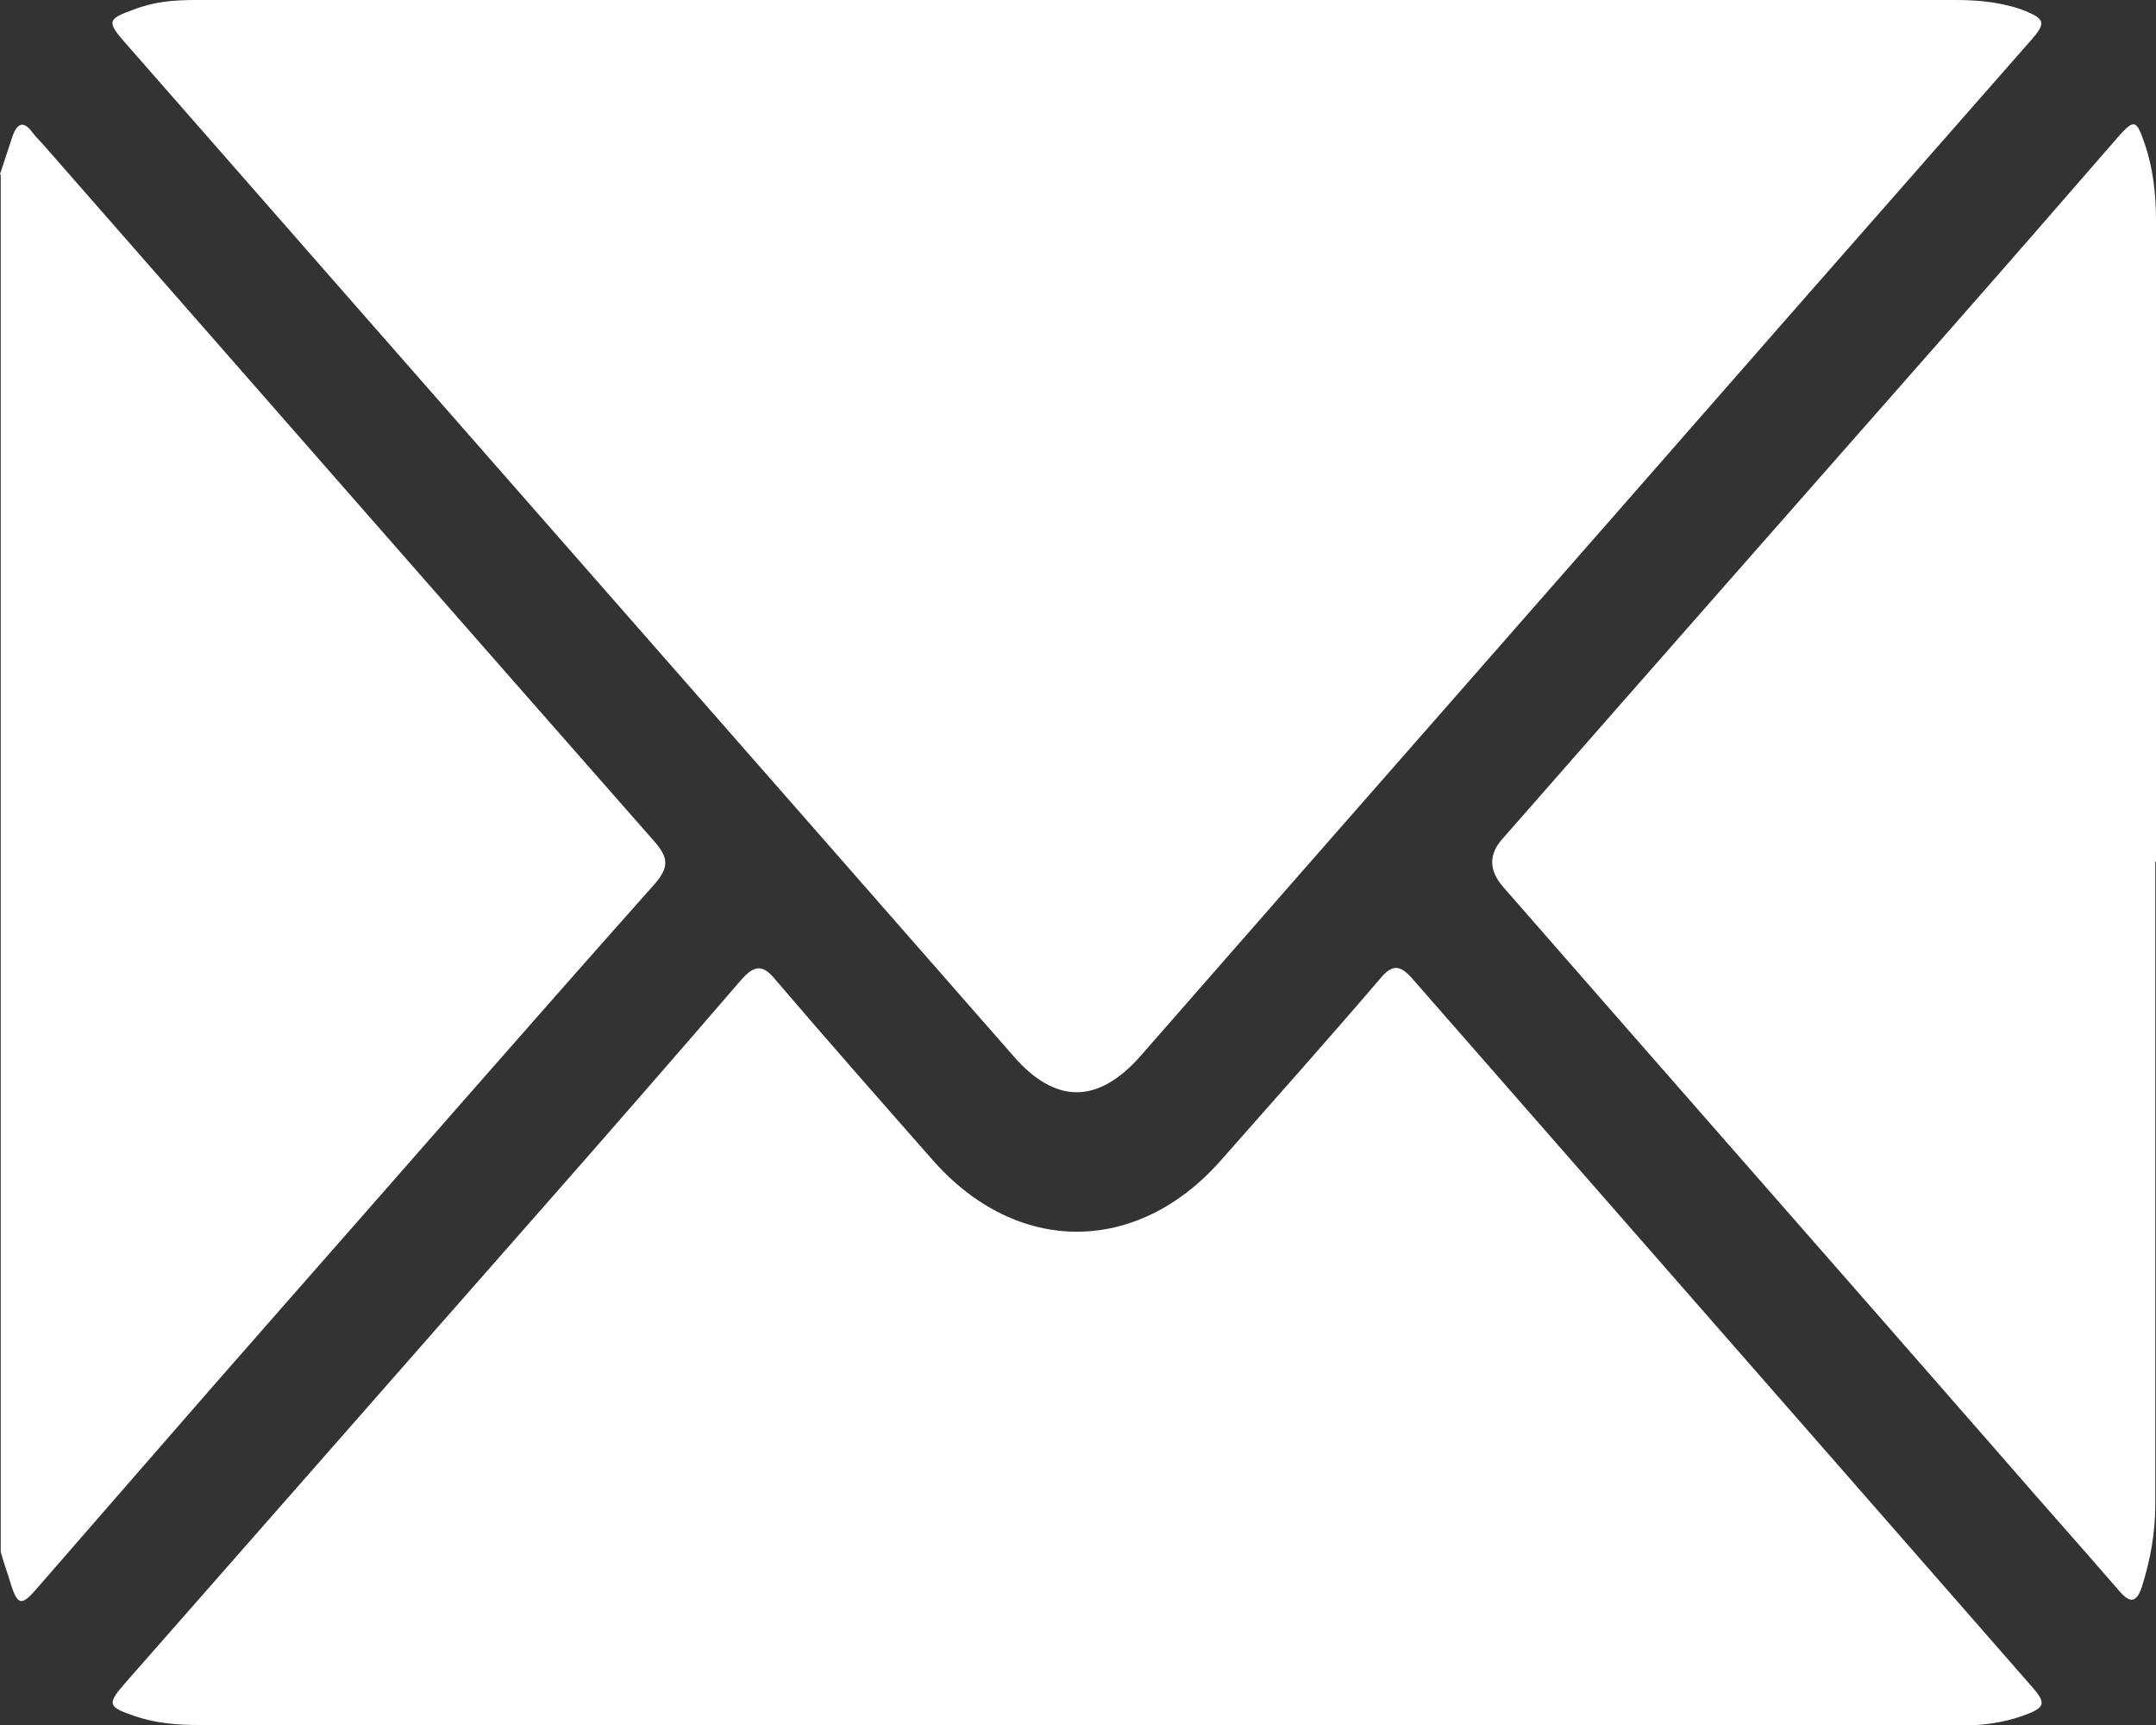 <svg width="30" height="24" viewBox="0 0 30 24" fill="none" xmlns="http://www.w3.org/2000/svg">
<rect x="0" y="0" width="30" height="24" fill="#333333" stroke="none"/>
<g clip-path="url(#clip0_3545_5906)">
<path d="M0 2.424C0.058 2.247 0.117 2.07 0.175 1.893C0.244 1.705 0.331 1.683 0.448 1.838C0.497 1.904 0.555 1.959 0.614 2.026C3.439 5.247 6.265 8.48 9.1 11.701C9.305 11.934 9.315 12.066 9.1 12.31C7.347 14.28 5.612 16.273 3.868 18.255C2.757 19.517 1.656 20.79 0.555 22.052C0.283 22.373 0.244 22.361 0.117 21.93C0.078 21.819 0.039 21.697 0.01 21.587C0.01 15.199 0.01 8.812 0.01 2.435L0 2.424Z" fill="white"/>
<path d="M14.985 0C19.058 0 23.141 0 27.213 0C27.545 0 27.876 0.033 28.188 0.155C28.451 0.266 28.47 0.321 28.266 0.554C27.126 1.849 25.995 3.144 24.855 4.439C21.864 7.86 18.863 11.269 15.872 14.69C15.278 15.365 14.683 15.365 14.099 14.69C9.987 9.996 5.865 5.303 1.754 0.609C1.481 0.299 1.491 0.266 1.861 0.133C2.144 0.022 2.426 0 2.718 0C6.801 0 10.893 0 14.976 0H14.985Z" fill="white"/>
<path d="M14.976 24C10.913 24 6.84 24 2.777 24C2.475 24 2.173 23.978 1.88 23.878C1.491 23.745 1.481 23.712 1.764 23.391C3.683 21.21 5.593 19.029 7.512 16.849C8.448 15.786 9.383 14.712 10.309 13.638C10.494 13.428 10.611 13.406 10.796 13.638C11.517 14.48 12.247 15.31 12.978 16.14C14.147 17.469 15.823 17.469 16.992 16.14C17.733 15.299 18.474 14.469 19.204 13.616C19.37 13.417 19.477 13.417 19.652 13.616C22.527 16.904 25.401 20.181 28.275 23.469C28.47 23.69 28.46 23.756 28.188 23.856C27.866 23.978 27.545 24.011 27.204 24.011C23.131 24.011 19.048 24.011 14.976 24.011V24Z" fill="white"/>
<path d="M29.99 11.989C29.99 14.967 29.99 17.956 29.99 20.933C29.99 21.332 29.922 21.697 29.805 22.074C29.727 22.306 29.639 22.306 29.493 22.14C28.967 21.531 28.431 20.933 27.905 20.325C25.576 17.657 23.238 15 20.909 12.332C20.715 12.103 20.715 11.882 20.909 11.668C22.975 9.31 25.041 6.963 27.116 4.605C27.905 3.708 28.685 2.812 29.464 1.915C29.698 1.649 29.727 1.66 29.844 2.004C29.961 2.347 30 2.701 30 3.077C30 6.044 30 9.022 30 11.989H29.99Z" fill="white"/>
</g>
<defs>
<clipPath id="clip0_3545_5906">
<rect width="30" height="24" fill="white"/>
</clipPath>
</defs>
</svg>
